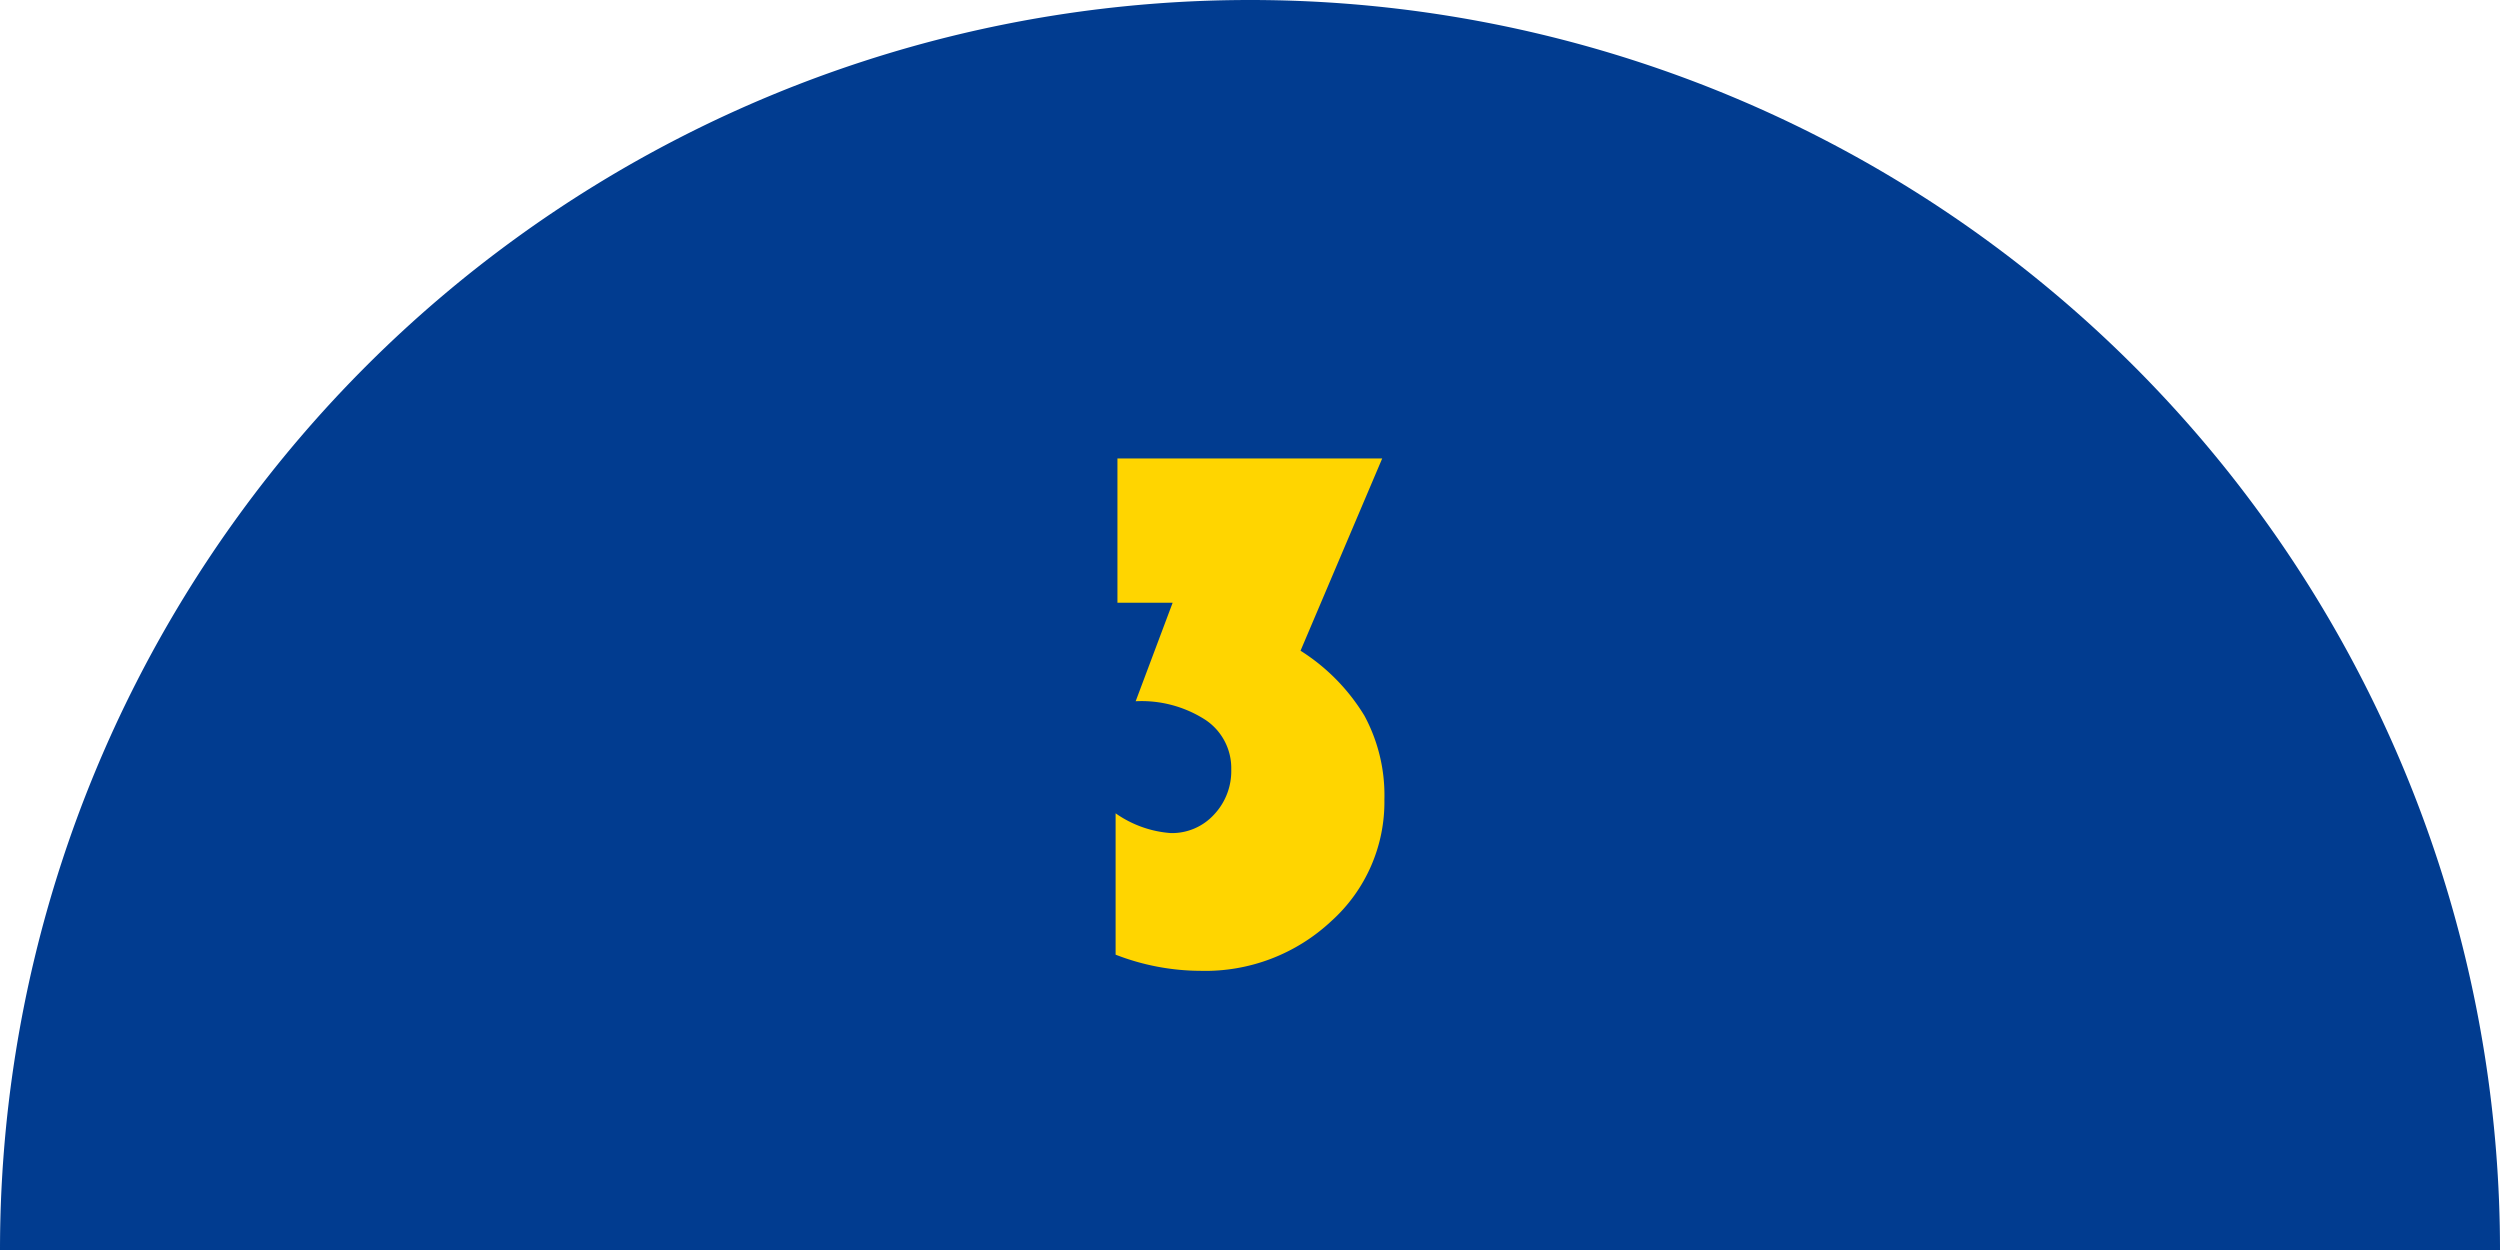 <svg xmlns="http://www.w3.org/2000/svg" width="120" height="60" viewBox="0 0 120 60"><g transform="translate(-1045 -8514)"><path d="M0,60a60,60,0,1,1,120,0Z" transform="translate(1045 8514)" fill="#013c90"/><path d="M-6.363-23.994H6.346l-3.92,9.229a9.539,9.539,0,0,1,3.067,3.12,8.036,8.036,0,0,1,.958,4.017A7.689,7.689,0,0,1,3.9-1.784,8.845,8.845,0,0,1-2.373.6,11.334,11.334,0,0,1-6.451-.176V-6.961A5.261,5.261,0,0,0-3.8-6.012a2.735,2.735,0,0,0,2.065-.879A3.042,3.042,0,0,0-.9-9.07a2.78,2.78,0,0,0-1.248-2.382,5.653,5.653,0,0,0-3.34-.888l1.775-4.729H-6.363Z" transform="translate(1105 8560)" fill="#ffd500"/></g></svg>